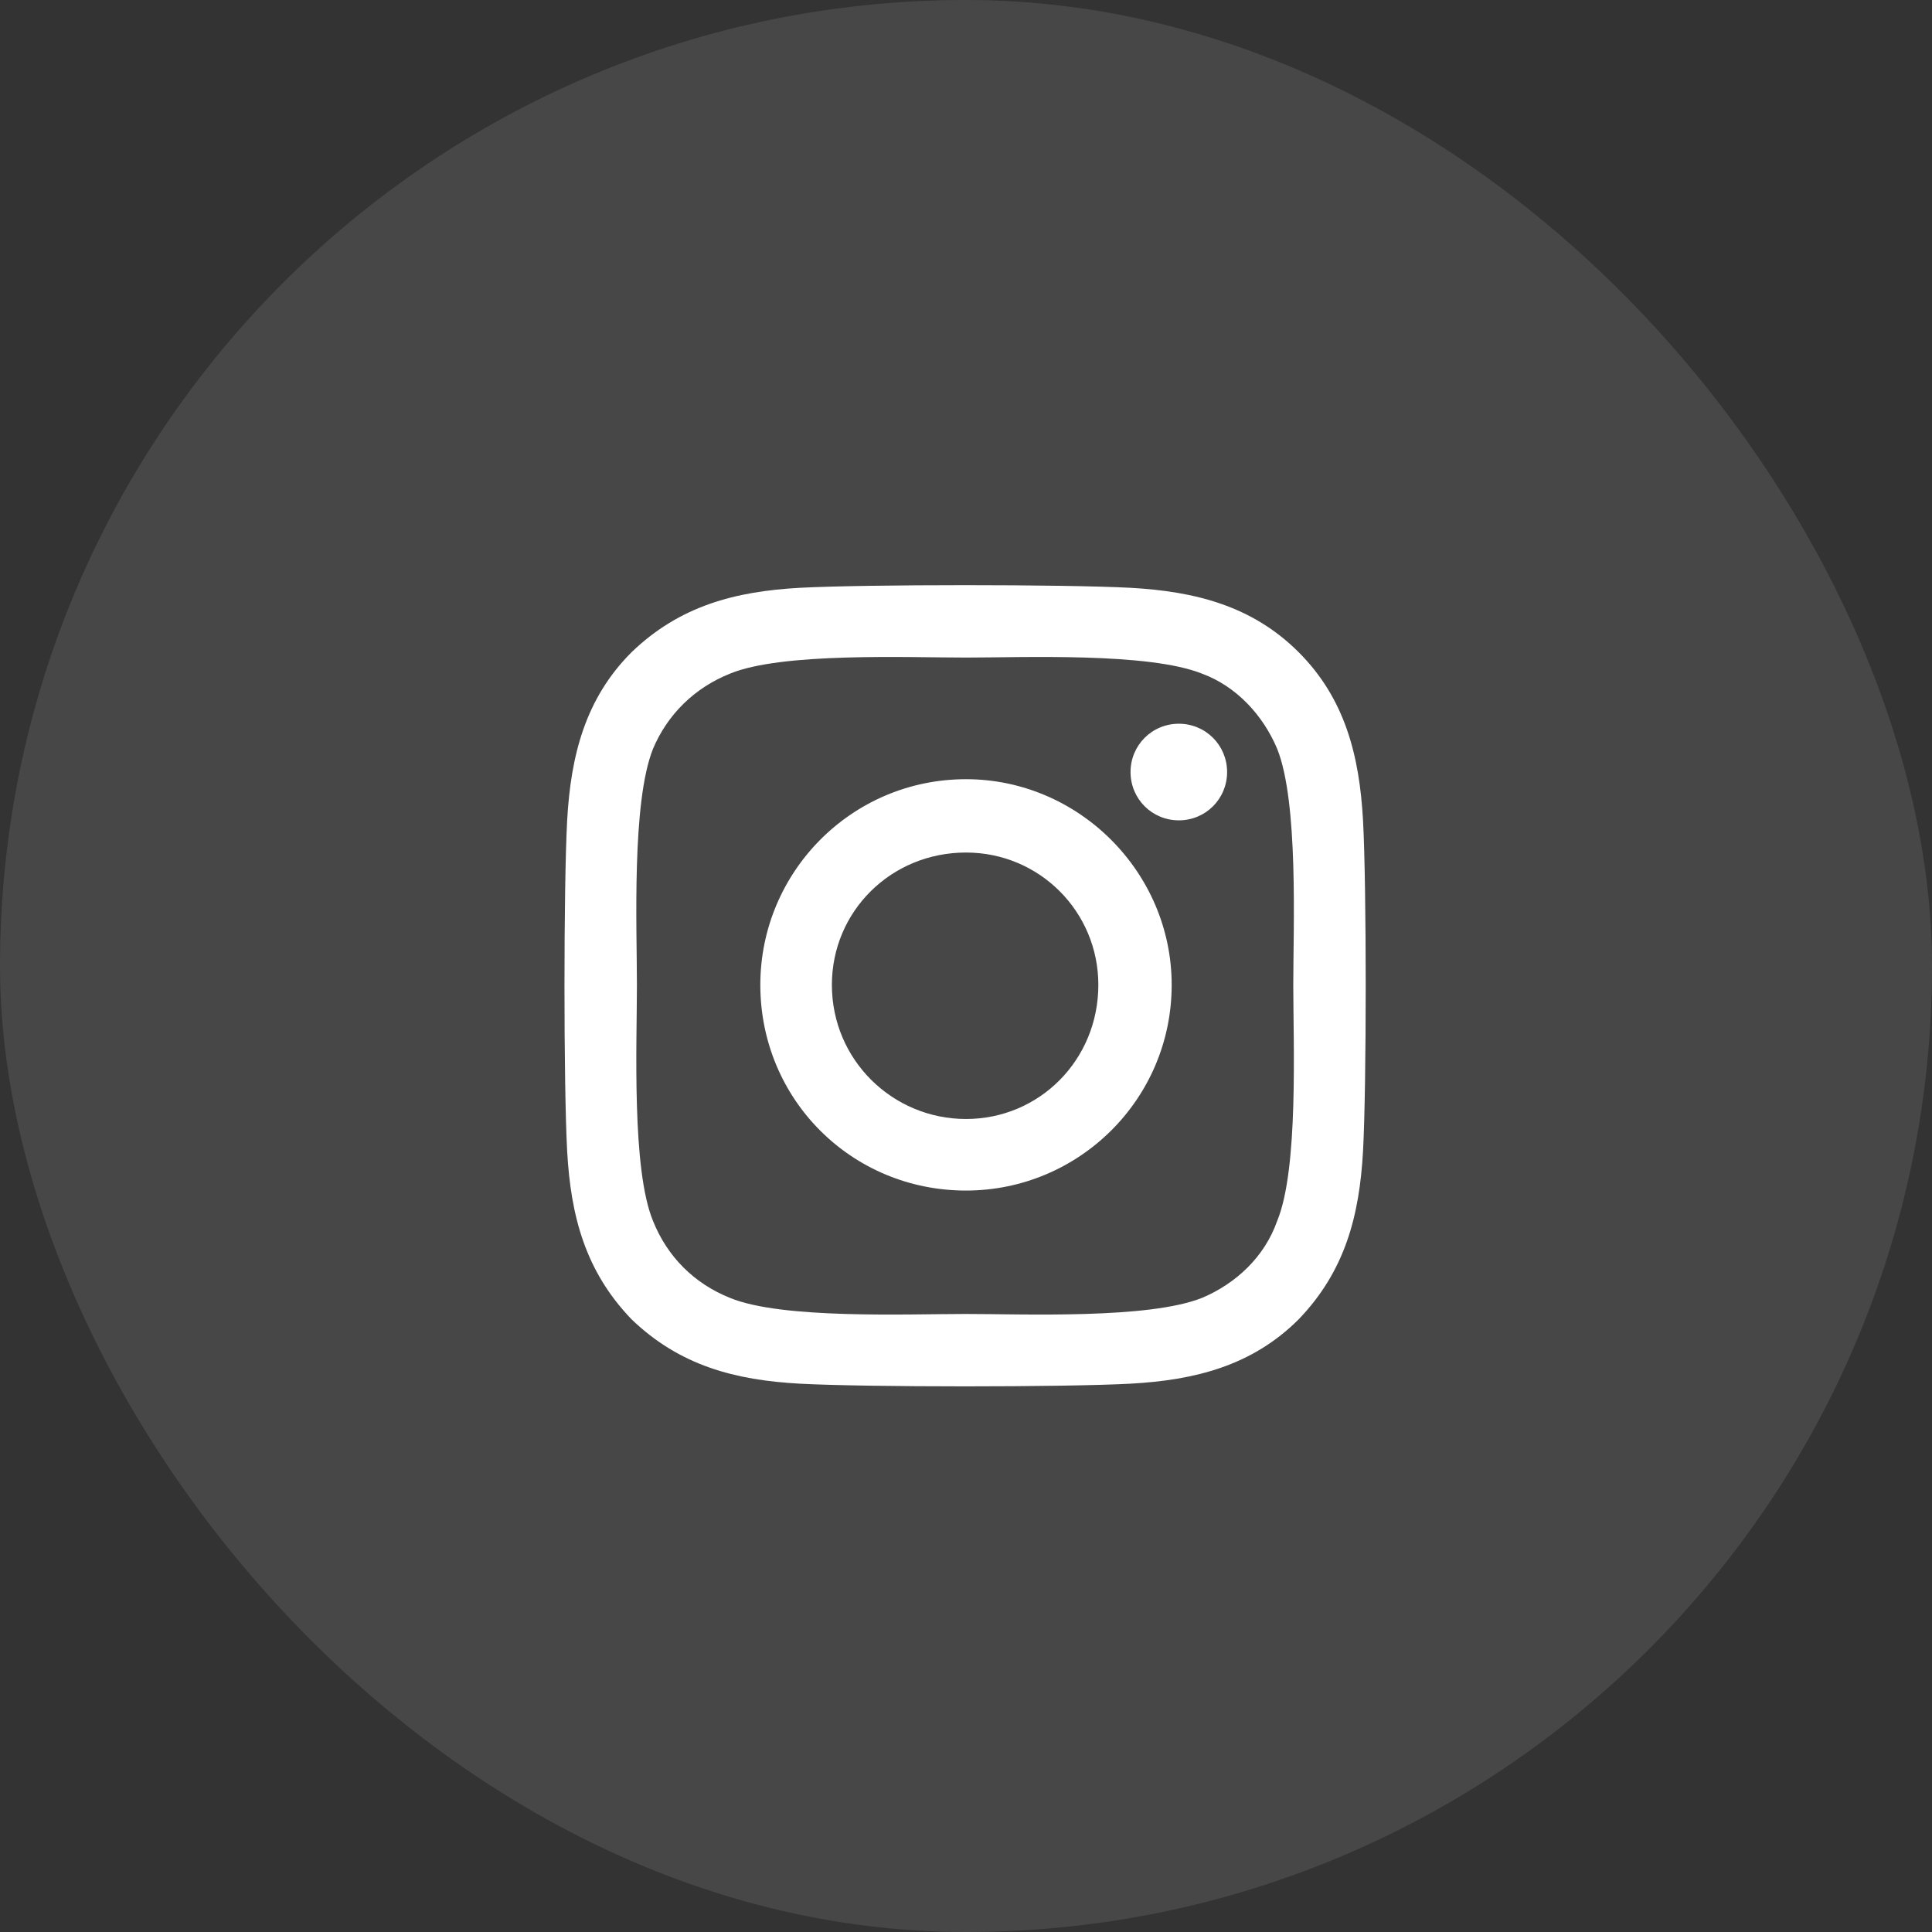 <svg width="48" height="48" viewBox="0 0 48 48" fill="none" xmlns="http://www.w3.org/2000/svg">
<rect x="0" y="0" width="48" height="48" fill="#333333" stroke="none"/>
<g clip-path="url(#clip0_79_2440)">
<g clip-path="url(#clip1_79_2440)">
<rect opacity="0.1" width="48" height="48" rx="24" fill="white"/>
</g>
<path d="M24 19.359C26.799 19.359 29.11 21.669 29.11 24.469C29.11 27.312 26.799 29.579 24 29.579C21.156 29.579 18.89 27.312 18.89 24.469C18.89 21.669 21.156 19.359 24 19.359ZM24 27.801C25.822 27.801 27.288 26.335 27.288 24.469C27.288 22.647 25.822 21.181 24 21.181C22.134 21.181 20.668 22.647 20.668 24.469C20.668 26.335 22.178 27.801 24 27.801ZM30.487 19.181C30.487 19.848 29.954 20.381 29.288 20.381C28.621 20.381 28.088 19.848 28.088 19.181C28.088 18.515 28.621 17.981 29.288 17.981C29.954 17.981 30.487 18.515 30.487 19.181ZM33.864 20.381C33.953 22.025 33.953 26.957 33.864 28.601C33.775 30.201 33.42 31.578 32.265 32.778C31.109 33.933 29.688 34.289 28.088 34.377C26.444 34.466 21.512 34.466 19.868 34.377C18.268 34.289 16.891 33.933 15.691 32.778C14.536 31.578 14.18 30.201 14.091 28.601C14.002 26.957 14.002 22.025 14.091 20.381C14.18 18.781 14.536 17.359 15.691 16.204C16.891 15.049 18.268 14.693 19.868 14.604C21.512 14.516 26.444 14.516 28.088 14.604C29.688 14.693 31.109 15.049 32.265 16.204C33.42 17.359 33.775 18.781 33.864 20.381ZM31.731 30.334C32.265 29.045 32.131 25.935 32.131 24.469C32.131 23.047 32.265 19.936 31.731 18.604C31.376 17.759 30.709 17.048 29.865 16.737C28.532 16.204 25.422 16.337 24 16.337C22.534 16.337 19.423 16.204 18.135 16.737C17.246 17.093 16.58 17.759 16.224 18.604C15.691 19.936 15.824 23.047 15.824 24.469C15.824 25.935 15.691 29.045 16.224 30.334C16.58 31.223 17.246 31.889 18.135 32.245C19.423 32.778 22.534 32.645 24 32.645C25.422 32.645 28.532 32.778 29.865 32.245C30.709 31.889 31.42 31.223 31.731 30.334Z" fill="white"/>
</g>
<defs>
<clipPath id="clip0_79_2440">
<rect width="48" height="48" fill="white"/>
</clipPath>
<clipPath id="clip1_79_2440">
<rect width="48" height="48" fill="white"/>
</clipPath>
</defs>
</svg>
